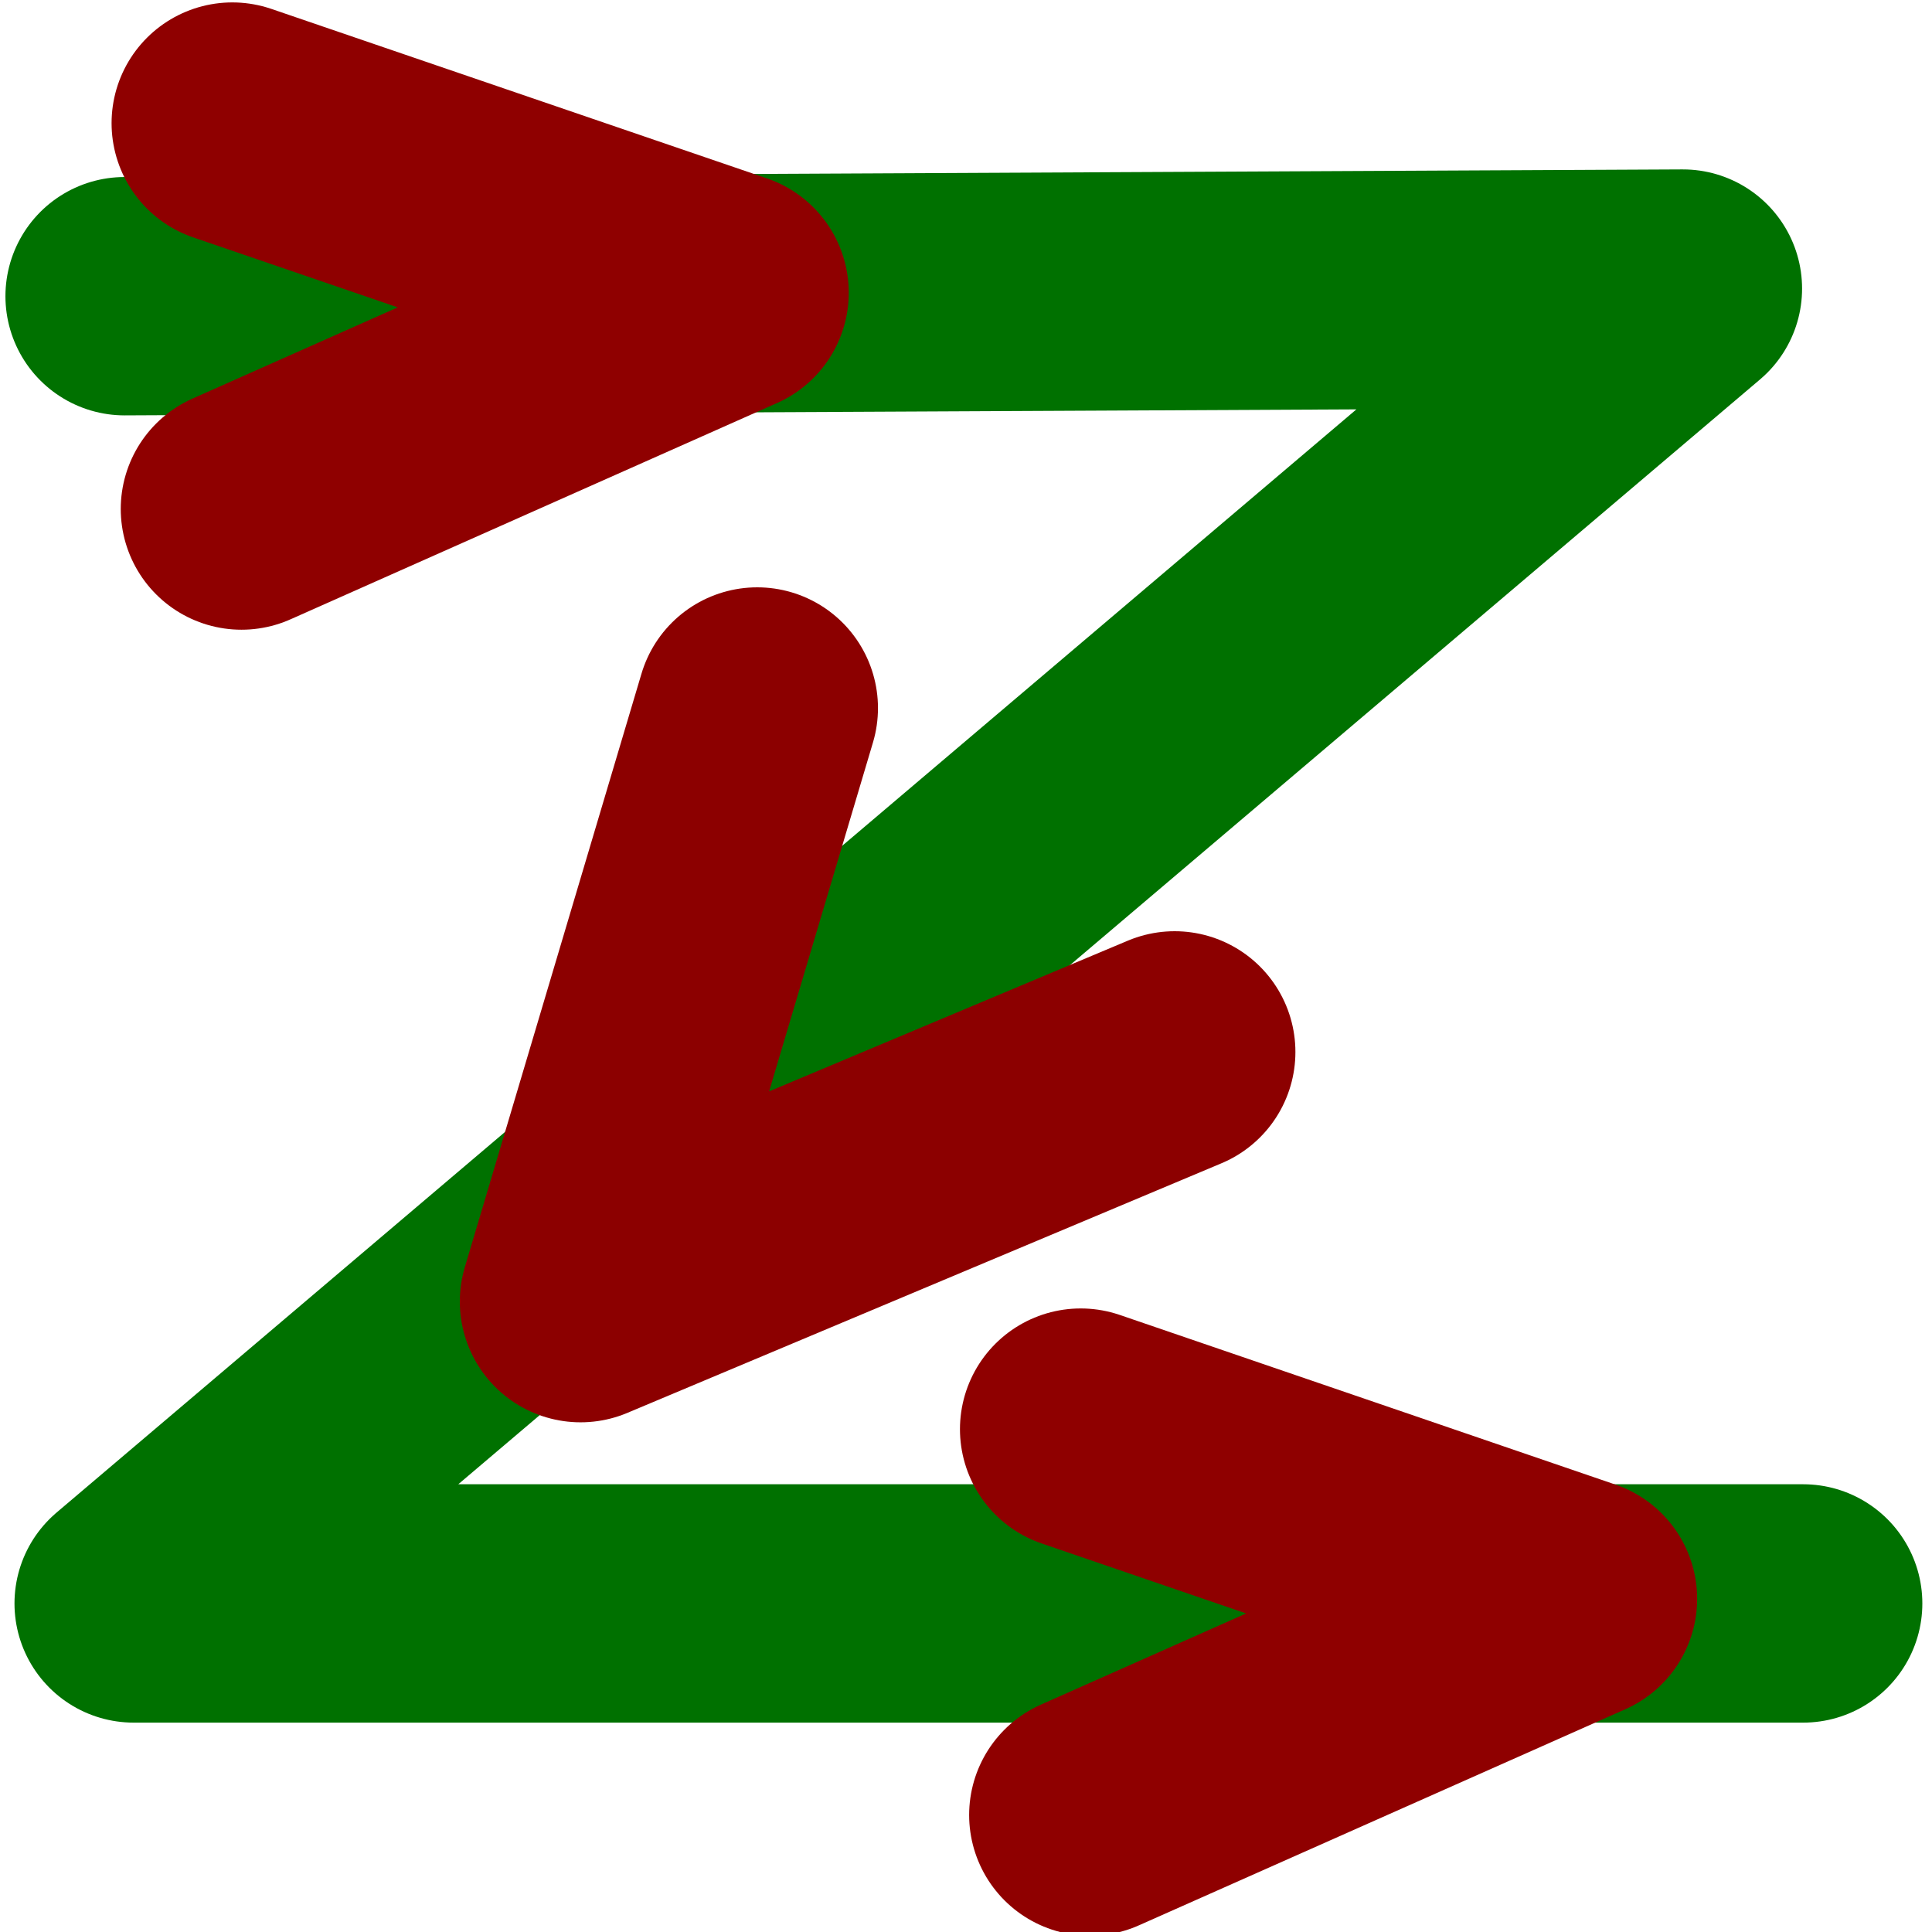 <?xml version="1.0" encoding="UTF-8" standalone="no"?>
<!-- Created with Inkscape (http://www.inkscape.org/) -->

<svg
   xmlns:dc="http://purl.org/dc/elements/1.1/"
   xmlns:cc="http://creativecommons.org/ns#"
   xmlns:rdf="http://www.w3.org/1999/02/22-rdf-syntax-ns#"
   xmlns:svg="http://www.w3.org/2000/svg"
   xmlns="http://www.w3.org/2000/svg"
   xmlns:xlink="http://www.w3.org/1999/xlink"
   xmlns:sodipodi="http://sodipodi.sourceforge.net/DTD/sodipodi-0.dtd"
   xmlns:inkscape="http://www.inkscape.org/namespaces/inkscape"
   sodipodi:docname="annotate_X.svg"
   inkscape:version="0.47 r22583"
   sodipodi:version="0.32"
   id="svg2"
   height="16px"
   width="16px"
   inkscape:export-filename="C:\Documents and Settings\inigo\Escritorio\iconos\Export.png"
   inkscape:export-xdpi="90.000000"
   inkscape:export-ydpi="90.000000"
   version="1.1">
  <defs
     id="defs3">
    <inkscape:path-effect
       effect="skeletal"
       id="path-effect2834"
       is_visible="true"
       pattern="M 0,5 10,10 10,0 z"
       copytype="single_stretched"
       prop_scale="1"
       scale_y_rel="false"
       spacing="0"
       normal_offset="0"
       tang_offset="0"
       prop_units="false"
       vertical_pattern="false"
       fuse_tolerance="0" />
    <inkscape:perspective
       sodipodi:type="inkscape:persp3d"
       inkscape:vp_x="0 : 8 : 1"
       inkscape:vp_y="0 : 1000 : 0"
       inkscape:vp_z="16 : 8 : 1"
       inkscape:persp3d-origin="8 : 5.3333333 : 1"
       id="perspective29" />
    <linearGradient
       id="linearGradient10731">
      <stop
         id="stop10733"
         offset="0"
         style="stop-color:#8787ff;stop-opacity:1;" />
      <stop
         id="stop10735"
         offset="1"
         style="stop-color:#ffffff;stop-opacity:1;" />
    </linearGradient>
    <linearGradient
       gradientUnits="userSpaceOnUse"
       y2="12.267"
       x2="6.041"
       y1="17.051"
       x1="11.431"
       gradientTransform="scale(1.225,0.816)"
       id="linearGradient10737"
       xlink:href="#linearGradient10731"
       inkscape:collect="always" />
    <linearGradient
       id="linearGradient2606">
      <stop
         style="stop-color:#ff7800;stop-opacity:1;"
         offset="0"
         id="stop2608" />
      <stop
         style="stop-color:#ffffff;stop-opacity:1;"
         offset="1"
         id="stop2610" />
    </linearGradient>
    <inkscape:perspective
       id="perspective4268"
       inkscape:persp3d-origin="0.5 : 0.33333333 : 1"
       inkscape:vp_z="1 : 0.5 : 1"
       inkscape:vp_y="0 : 1000 : 0"
       inkscape:vp_x="0 : 0.5 : 1"
       sodipodi:type="inkscape:persp3d" />
  </defs>
  <sodipodi:namedview
     inkscape:window-y="-4"
     inkscape:window-x="-4"
     inkscape:window-height="968"
     inkscape:window-width="1280"
     inkscape:guide-bbox="true"
     showguides="true"
     inkscape:guide-points="true"
     gridtolerance="0.5px"
     inkscape:grid-points="true"
     inkscape:grid-bbox="true"
     showgrid="true"
     inkscape:current-layer="layer1"
     inkscape:document-units="px"
     inkscape:cy="8"
     inkscape:cx="2.8854733"
     inkscape:zoom="28.9375"
     inkscape:pageshadow="2"
     inkscape:pageopacity="0.0"
     borderopacity="1.0"
     bordercolor="#666666"
     pagecolor="#ffffff"
     id="base"
     inkscape:window-maximized="1">
    <inkscape:grid
       id="GridFromPre046Settings"
       type="xygrid"
       originx="0px"
       originy="0px"
       spacingx="0.5px"
       spacingy="0.5px"
       color="#0000ff"
       empcolor="#0000ff"
       opacity="0.2"
       empopacity="0.4"
       empspacing="2" />
  </sodipodi:namedview>
  <g
     id="layer1"
     inkscape:groupmode="layer"
     inkscape:label="Layer 1">
    <path
       style="fill:none;stroke:#007100;stroke-width:1.974;stroke-linecap:round;stroke-linejoin:round;stroke-miterlimit:4;stroke-opacity:1;stroke-dasharray:none"
       d="M 1.032,2.453 13.937,2.39 1.107,13.279 l 13.826,0"
       id="path2838" />
    <path
       style="fill:none;stroke:#8c0000;stroke-width:2;stroke-linecap:round;stroke-linejoin:round;stroke-miterlimit:4;stroke-opacity:1;stroke-dasharray:none"
       d="M 6.271,5.864 4.808,10.779 9.728,8.712"
       id="path4254" />
    <path
       style="fill:none;stroke:#8f0000;stroke-width:2;stroke-linecap:round;stroke-linejoin:round;stroke-miterlimit:4;stroke-opacity:1;stroke-dasharray:none"
       d="M 1.924,1.02 6.029,2.424 2,4.215"
       id="path4256" />
    <path
       style="fill:none;stroke:#8f0000;stroke-width:2;stroke-linecap:round;stroke-linejoin:round;stroke-miterlimit:4;stroke-opacity:1;stroke-dasharray:none"
       d="m 8.95,11.836 4.105,1.405 -4.029,1.79"
       id="path4256-1" />
  </g>
  <g
     inkscape:groupmode="layer"
     id="layer2"
     inkscape:label="fondo"
     sodipodi:insensitive="true">
    <rect
       style="fill:#ffffff;fill-opacity:0;stroke:none;stroke-width:1.25;stroke-linecap:butt;stroke-linejoin:round;stroke-miterlimit:0;stroke-opacity:0.489"
       id="rect2277"
       width="16"
       height="16"
       x="0"
       y="0" />
  </g>
</svg>
